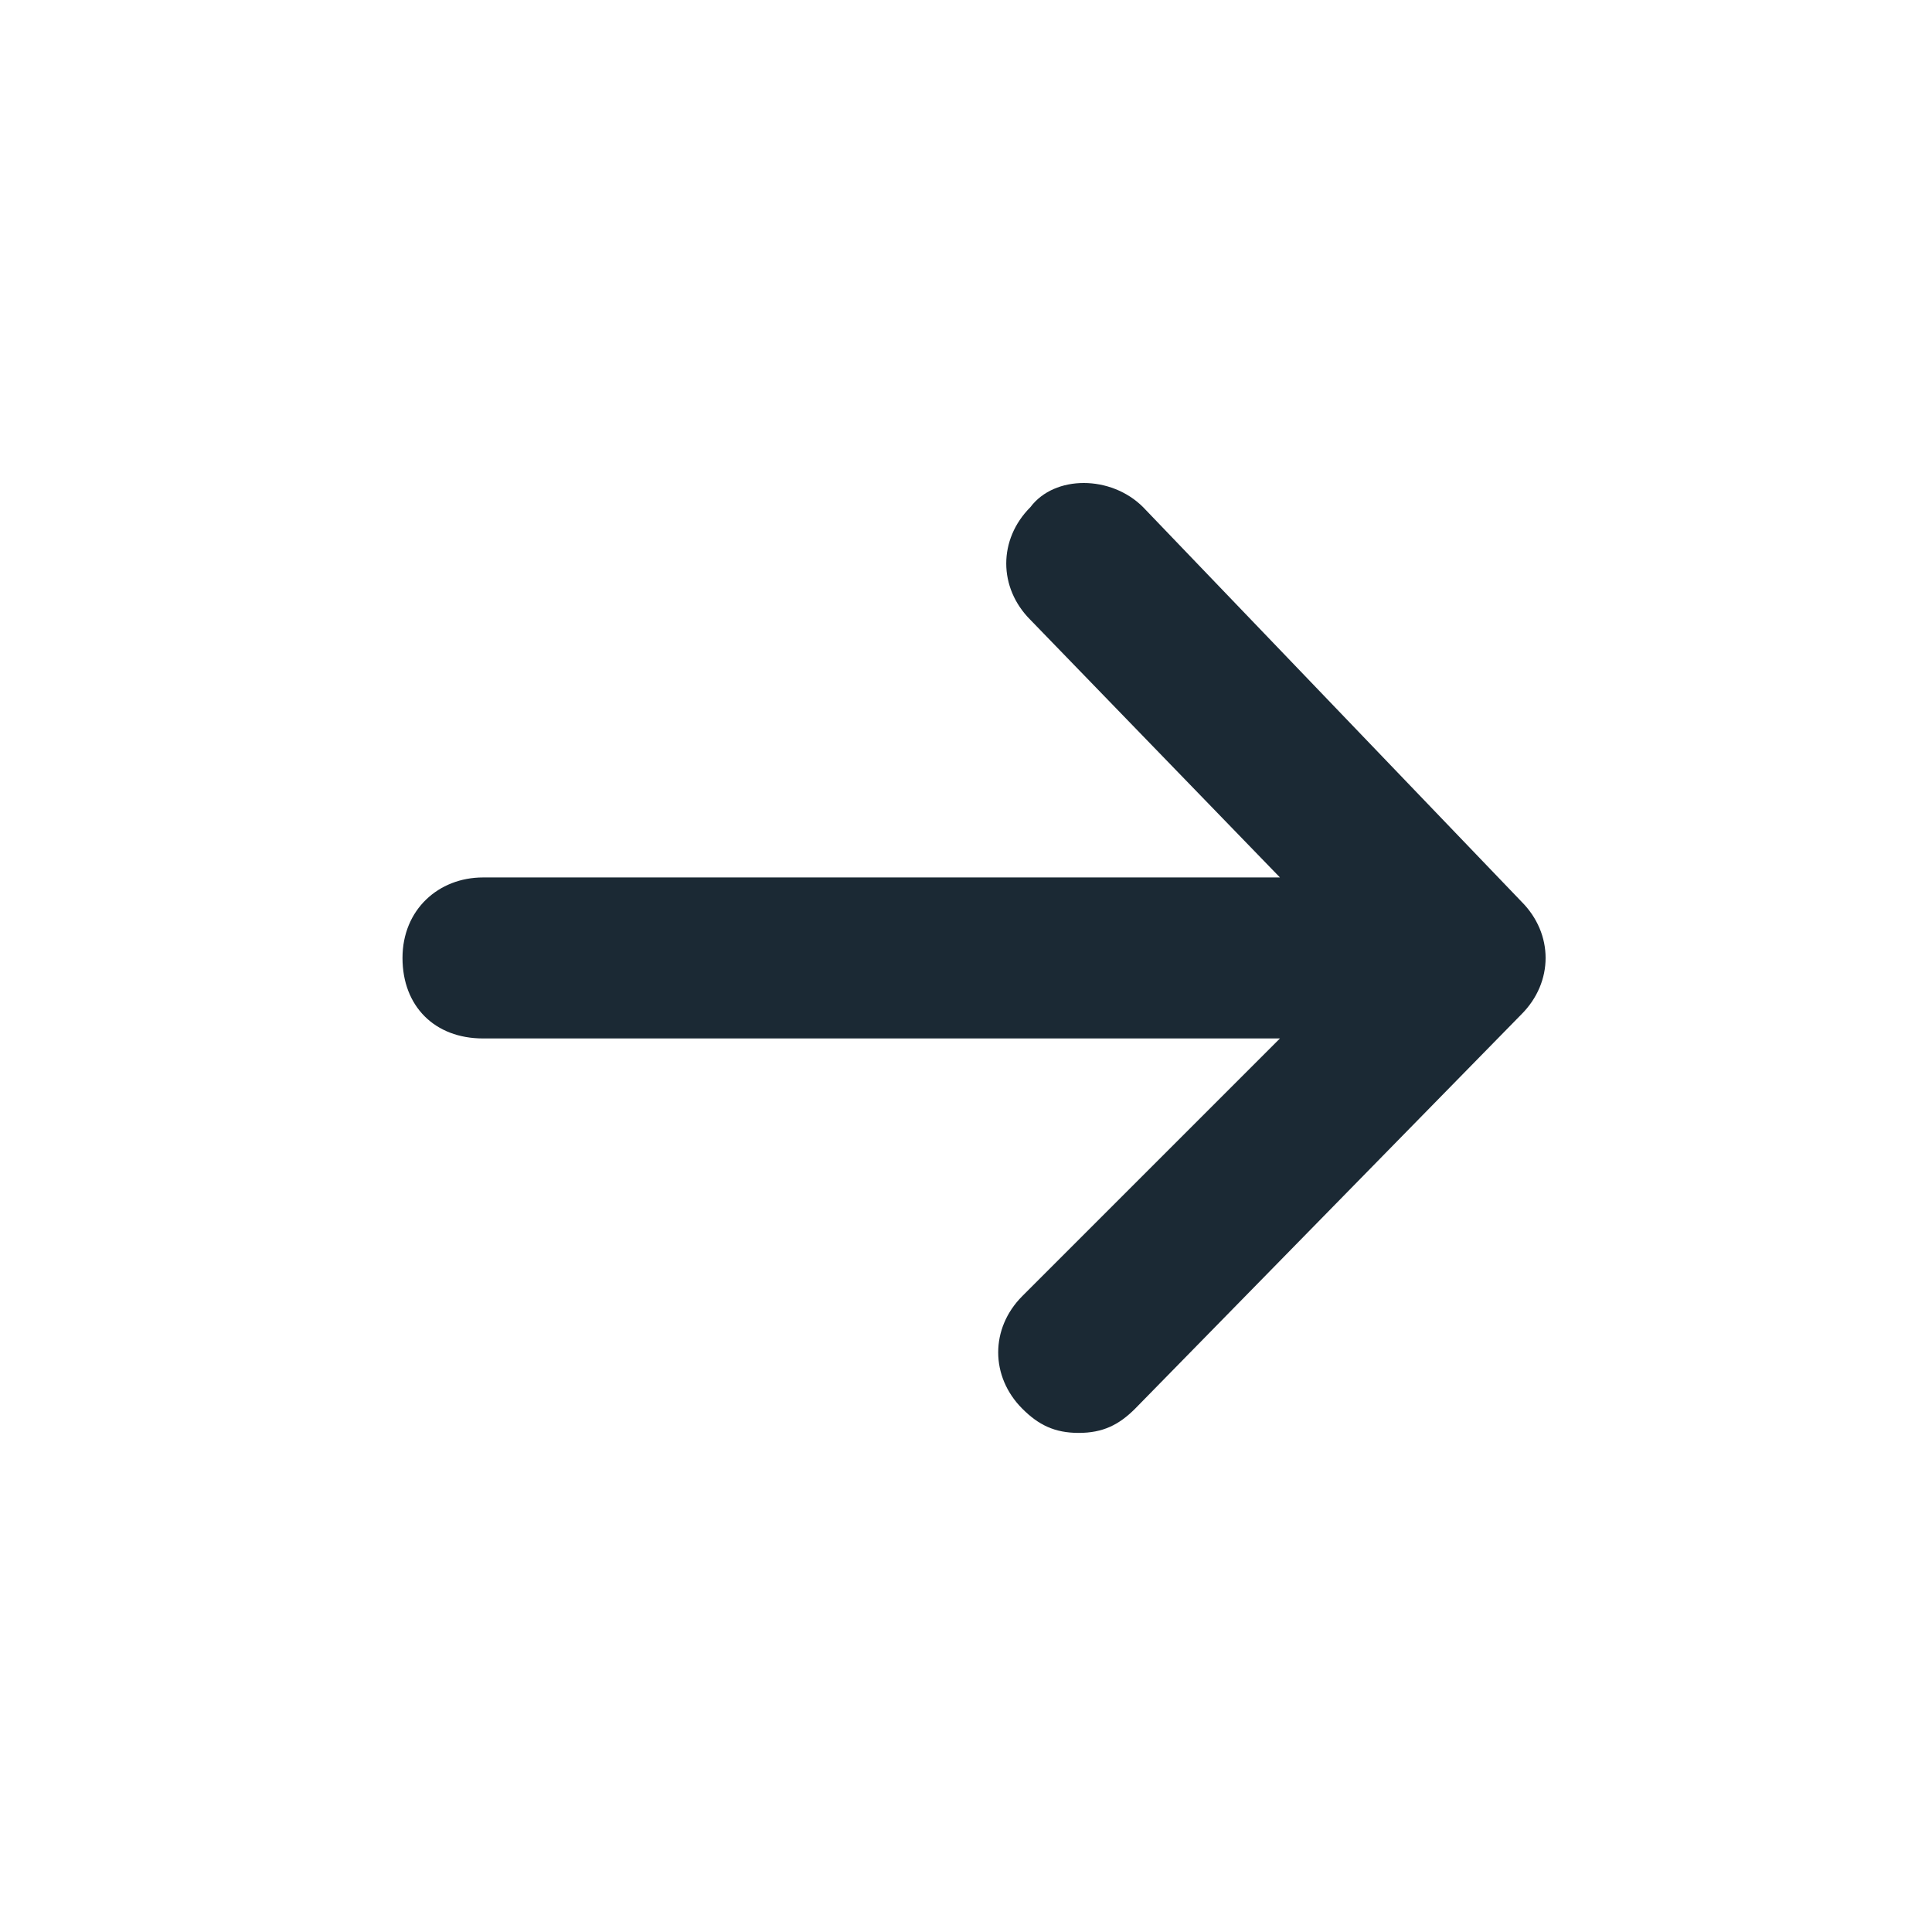 <svg width="24" height="24" viewBox="0 0 24 24" fill="none" xmlns="http://www.w3.org/2000/svg">
<path d="M5 11.9C5 12.5 5.4 12.9 6 12.9H15.9L12.7 16.1C12.3 16.5 12.3 17.1 12.7 17.5C12.9 17.7 13.1 17.8 13.4 17.8C13.7 17.8 13.9 17.7 14.1 17.5L18.9 12.6C19.3 12.2 19.3 11.6 18.9 11.2L14.2 6.3C13.8 5.9 13.1 5.9 12.8 6.3C12.4 6.7 12.4 7.3 12.8 7.7L15.9 10.9H7.1C7.1 10.9 6.5 10.9 6 10.9C5.448 10.9 5 11.3 5 11.9Z" fill="#1B2934"/>
</svg>

